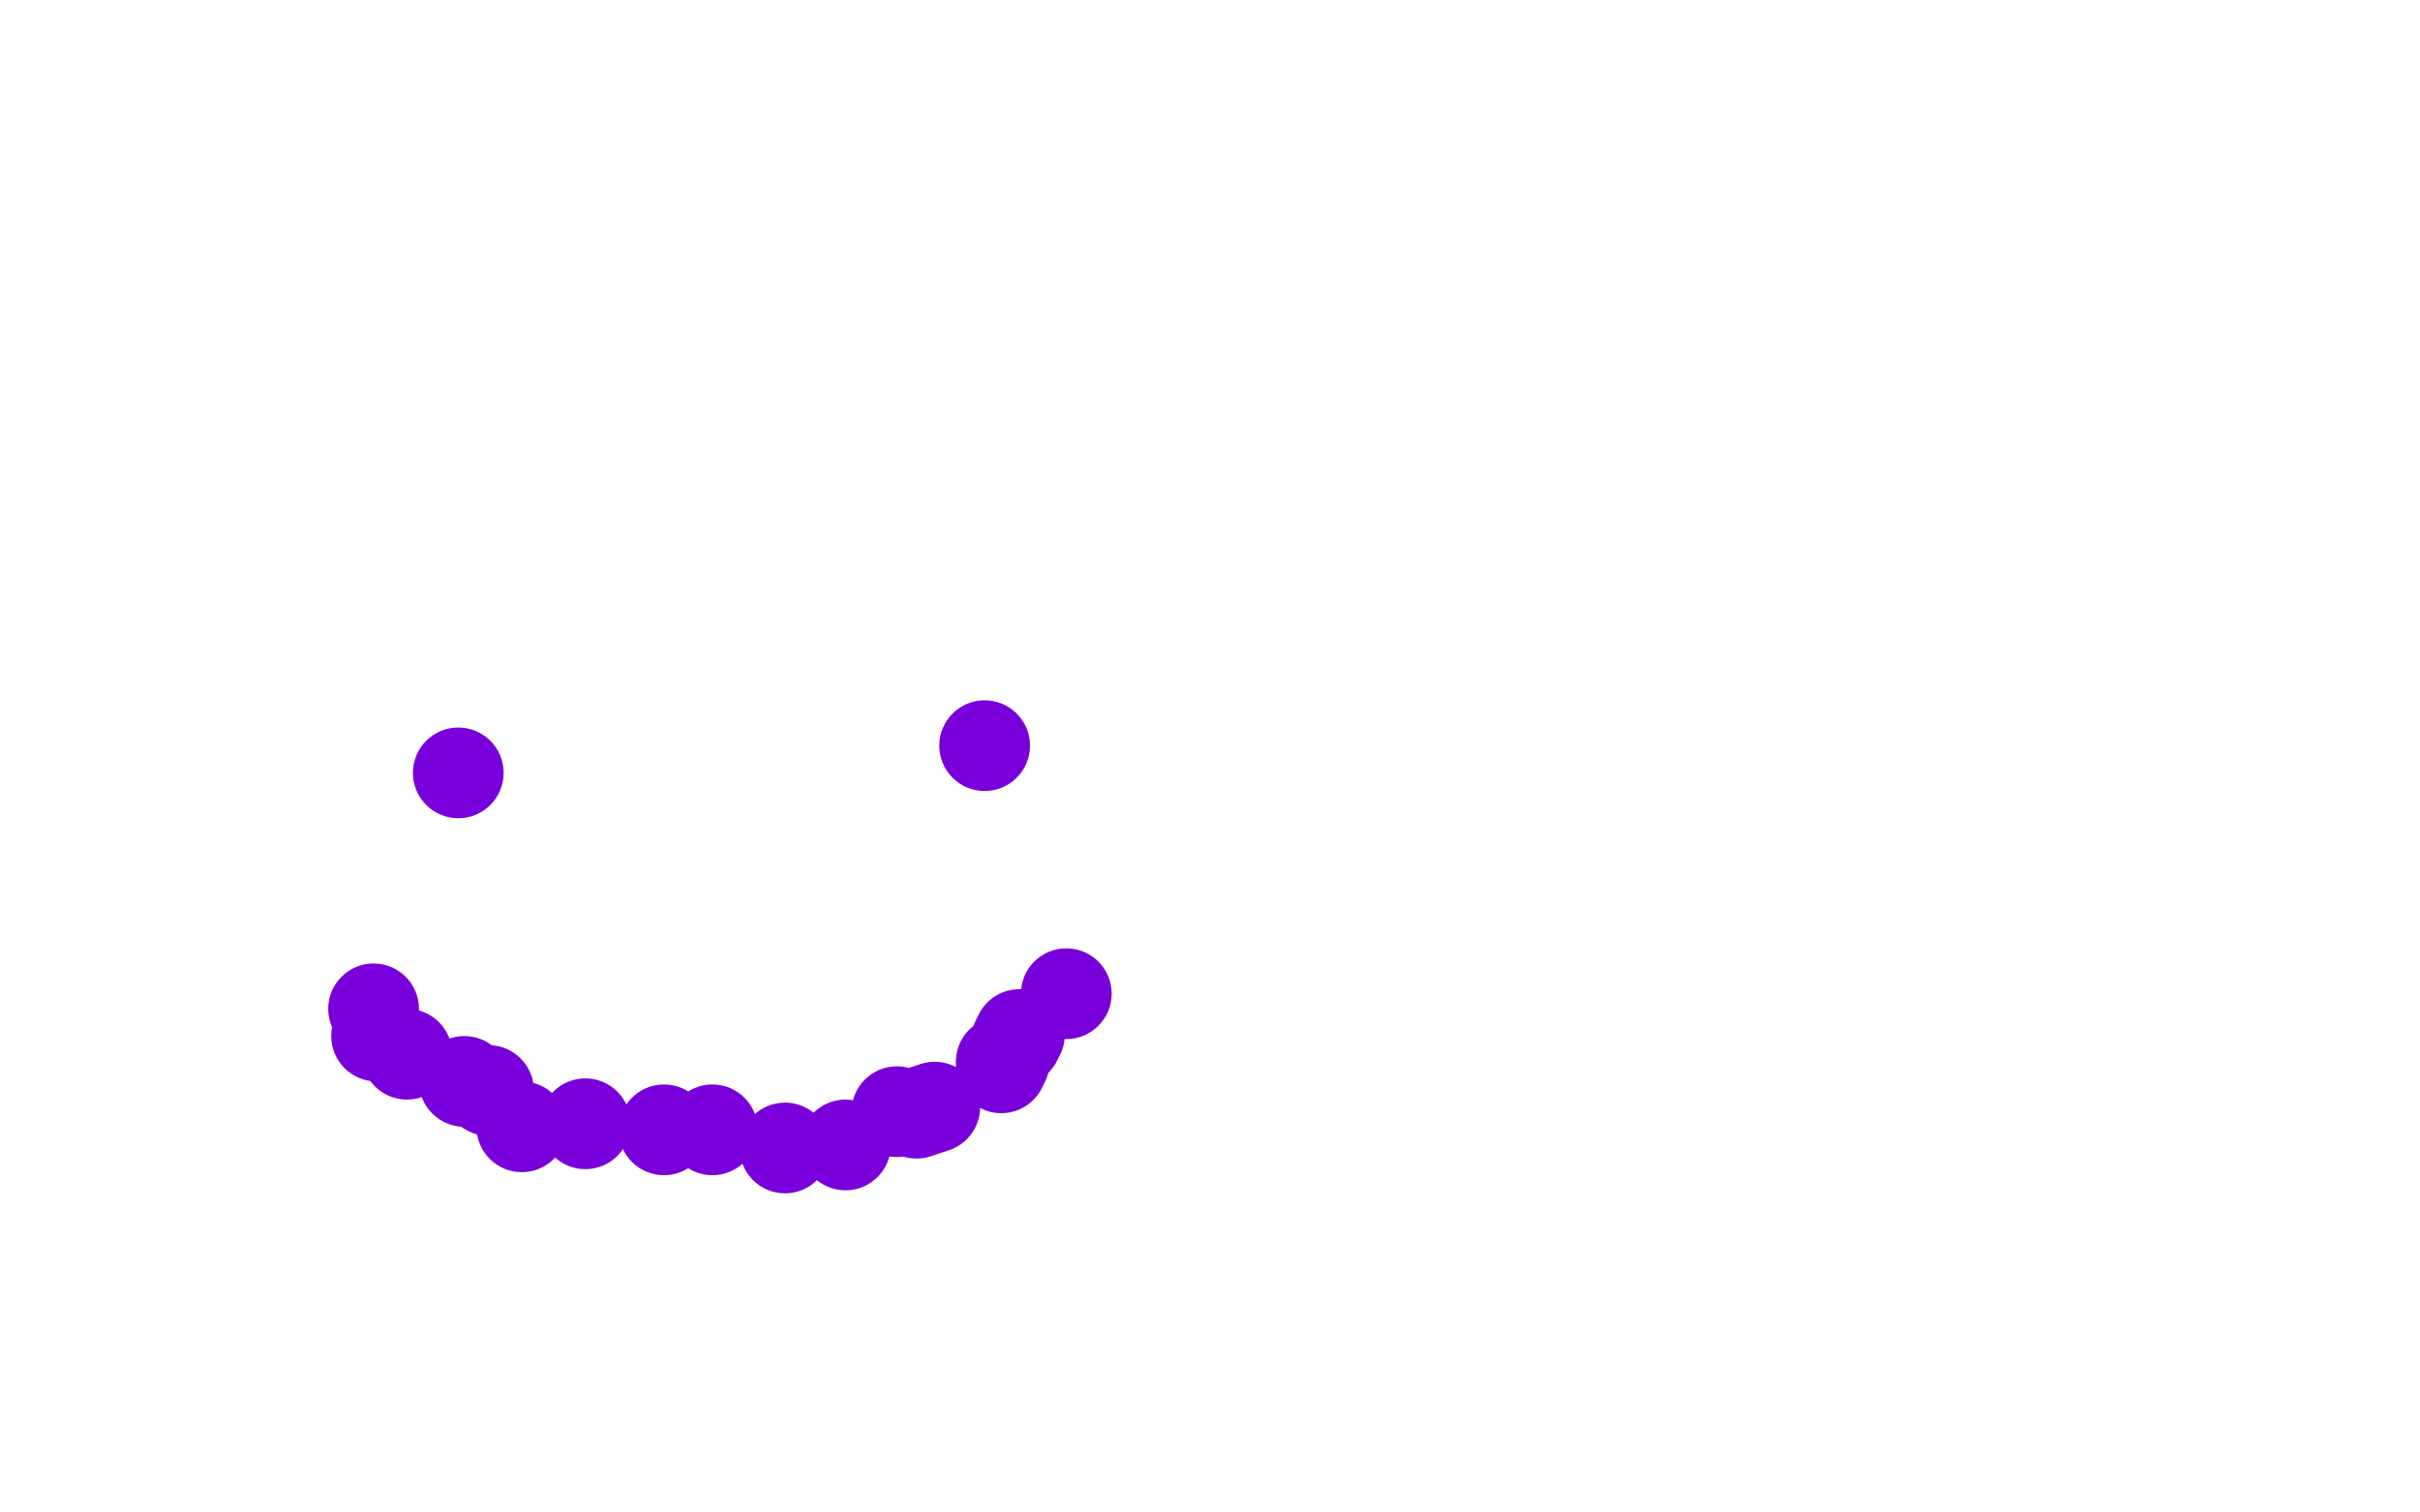 <?xml version="1.0" standalone="no"?>
<!DOCTYPE svg PUBLIC "-//W3C//DTD SVG 1.1//EN"
"http://www.w3.org/Graphics/SVG/1.1/DTD/svg11.dtd">

<svg width="800" height="500" version="1.1" xmlns="http://www.w3.org/2000/svg" xmlns:xlink="http://www.w3.org/1999/xlink" style="stroke-antialiasing: false"><desc>This SVG has been created on https://colorillo.com/</desc><rect x='0' y='0' width='800' height='500' style='fill: rgb(255,255,255); stroke-width:0' /><circle cx="151.5" cy="255.5" r="15" style="fill: #7a00db; stroke-antialiasing: false; stroke-antialias: 0; opacity: 1.0"/>
<circle cx="325.5" cy="246.5" r="15" style="fill: #7a00db; stroke-antialiasing: false; stroke-antialias: 0; opacity: 1.0"/>
<circle cx="123.5" cy="333.5" r="15" style="fill: #7a00db; stroke-antialiasing: false; stroke-antialias: 0; opacity: 1.0"/>
<circle cx="296.5" cy="367.5" r="15" style="fill: #7a00db; stroke-antialiasing: false; stroke-antialias: 0; opacity: 1.0"/>
<circle cx="124.5" cy="342.5" r="15" style="fill: #7a00db; stroke-antialiasing: false; stroke-antialias: 0; opacity: 1.0"/>
<circle cx="134.5" cy="348.5" r="15" style="fill: #7a00db; stroke-antialiasing: false; stroke-antialias: 0; opacity: 1.0"/>
<circle cx="153.5" cy="357.5" r="15" style="fill: #7a00db; stroke-antialiasing: false; stroke-antialias: 0; opacity: 1.0"/>
<circle cx="161.5" cy="360.5" r="15" style="fill: #7a00db; stroke-antialiasing: false; stroke-antialias: 0; opacity: 1.0"/>
<circle cx="172.5" cy="372.5" r="15" style="fill: #7a00db; stroke-antialiasing: false; stroke-antialias: 0; opacity: 1.0"/>
<circle cx="193.5" cy="371.5" r="15" style="fill: #7a00db; stroke-antialiasing: false; stroke-antialias: 0; opacity: 1.0"/>
<circle cx="219.5" cy="373.5" r="15" style="fill: #7a00db; stroke-antialiasing: false; stroke-antialias: 0; opacity: 1.0"/>
<circle cx="259.5" cy="379.5" r="15" style="fill: #7a00db; stroke-antialiasing: false; stroke-antialias: 0; opacity: 1.0"/>
<polyline points="303,368 309,366" style="fill: none; stroke: #7a00db; stroke-width: 30; stroke-linejoin: round; stroke-linecap: round; stroke-antialiasing: false; stroke-antialias: 0; opacity: 1.0"/>
<polyline points="331,353 331,351 332,351" style="fill: none; stroke: #7a00db; stroke-width: 30; stroke-linejoin: round; stroke-linecap: round; stroke-antialiasing: false; stroke-antialias: 0; opacity: 1.0"/>
<polyline points="336,344 337,342" style="fill: none; stroke: #7a00db; stroke-width: 30; stroke-linejoin: round; stroke-linecap: round; stroke-antialiasing: false; stroke-antialias: 0; opacity: 1.0"/>
<circle cx="352.5" cy="328.5" r="15" style="fill: #7a00db; stroke-antialiasing: false; stroke-antialias: 0; opacity: 1.0"/>
<circle cx="279.5" cy="378.5" r="15" style="fill: #7a00db; stroke-antialiasing: false; stroke-antialias: 0; opacity: 1.0"/>
<circle cx="235.5" cy="373.5" r="15" style="fill: #7a00db; stroke-antialiasing: false; stroke-antialias: 0; opacity: 1.0"/>
</svg>
